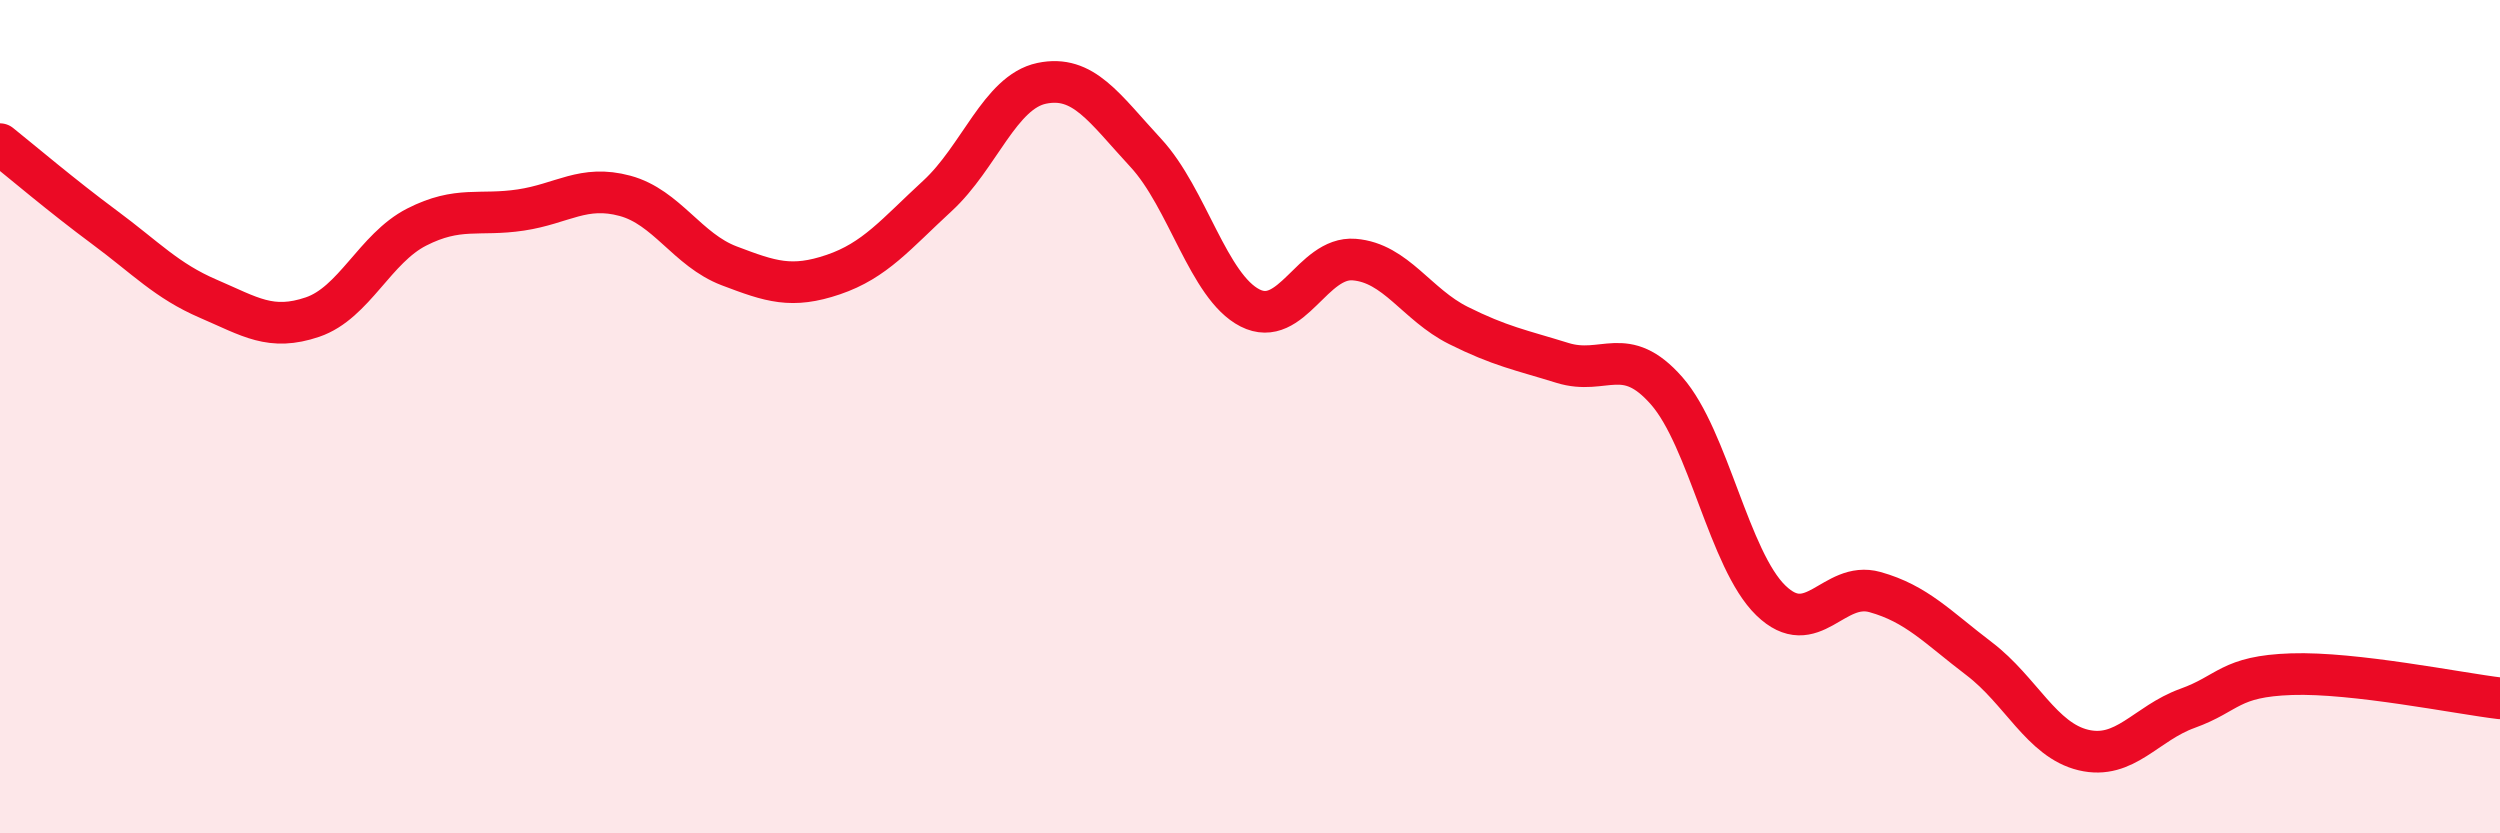 
    <svg width="60" height="20" viewBox="0 0 60 20" xmlns="http://www.w3.org/2000/svg">
      <path
        d="M 0,3.46 C 0.5,3.86 1.5,4.71 2.5,5.45 C 3.5,6.19 4,6.74 5,7.17 C 6,7.6 6.5,7.95 7.5,7.61 C 8.5,7.27 9,5.96 10,5.45 C 11,4.94 11.5,5.19 12.5,5.04 C 13.5,4.89 14,4.43 15,4.7 C 16,4.97 16.5,6 17.5,6.38 C 18.5,6.76 19,6.93 20,6.59 C 21,6.25 21.5,5.62 22.5,4.7 C 23.5,3.78 24,2.21 25,2 C 26,1.79 26.5,2.59 27.5,3.67 C 28.5,4.75 29,6.88 30,7.39 C 31,7.9 31.5,6.15 32.5,6.23 C 33.5,6.31 34,7.31 35,7.81 C 36,8.31 36.5,8.4 37.5,8.71 C 38.5,9.02 39,8.24 40,9.38 C 41,10.52 41.5,13.44 42.5,14.41 C 43.5,15.38 44,13.93 45,14.21 C 46,14.49 46.5,15.05 47.5,15.81 C 48.5,16.57 49,17.76 50,18 C 51,18.24 51.5,17.36 52.5,17 C 53.5,16.64 53.5,16.23 55,16.18 C 56.5,16.13 59,16.64 60,16.76L60 20L0 20Z"
        fill="#EB0A25"
        opacity="0.1"
        stroke-linecap="round"
        stroke-linejoin="round"
      />
      <path
        d="M 0,3.46 C 0.5,3.86 1.5,4.71 2.5,5.45 C 3.5,6.19 4,6.74 5,7.17 C 6,7.6 6.5,7.95 7.5,7.61 C 8.5,7.27 9,5.96 10,5.45 C 11,4.94 11.5,5.19 12.5,5.04 C 13.5,4.89 14,4.43 15,4.7 C 16,4.97 16.5,6 17.5,6.38 C 18.5,6.76 19,6.93 20,6.59 C 21,6.25 21.5,5.62 22.5,4.7 C 23.5,3.78 24,2.21 25,2 C 26,1.79 26.5,2.59 27.5,3.67 C 28.5,4.75 29,6.88 30,7.39 C 31,7.9 31.5,6.15 32.5,6.23 C 33.5,6.31 34,7.31 35,7.81 C 36,8.31 36.5,8.4 37.5,8.71 C 38.5,9.02 39,8.24 40,9.38 C 41,10.52 41.5,13.44 42.5,14.41 C 43.5,15.38 44,13.93 45,14.21 C 46,14.49 46.5,15.05 47.5,15.81 C 48.5,16.57 49,17.76 50,18 C 51,18.24 51.5,17.36 52.5,17 C 53.5,16.64 53.5,16.23 55,16.18 C 56.5,16.13 59,16.64 60,16.76"
        stroke="#EB0A25"
        stroke-width="1"
        fill="none"
        stroke-linecap="round"
        stroke-linejoin="round"
      />
    </svg>
  
